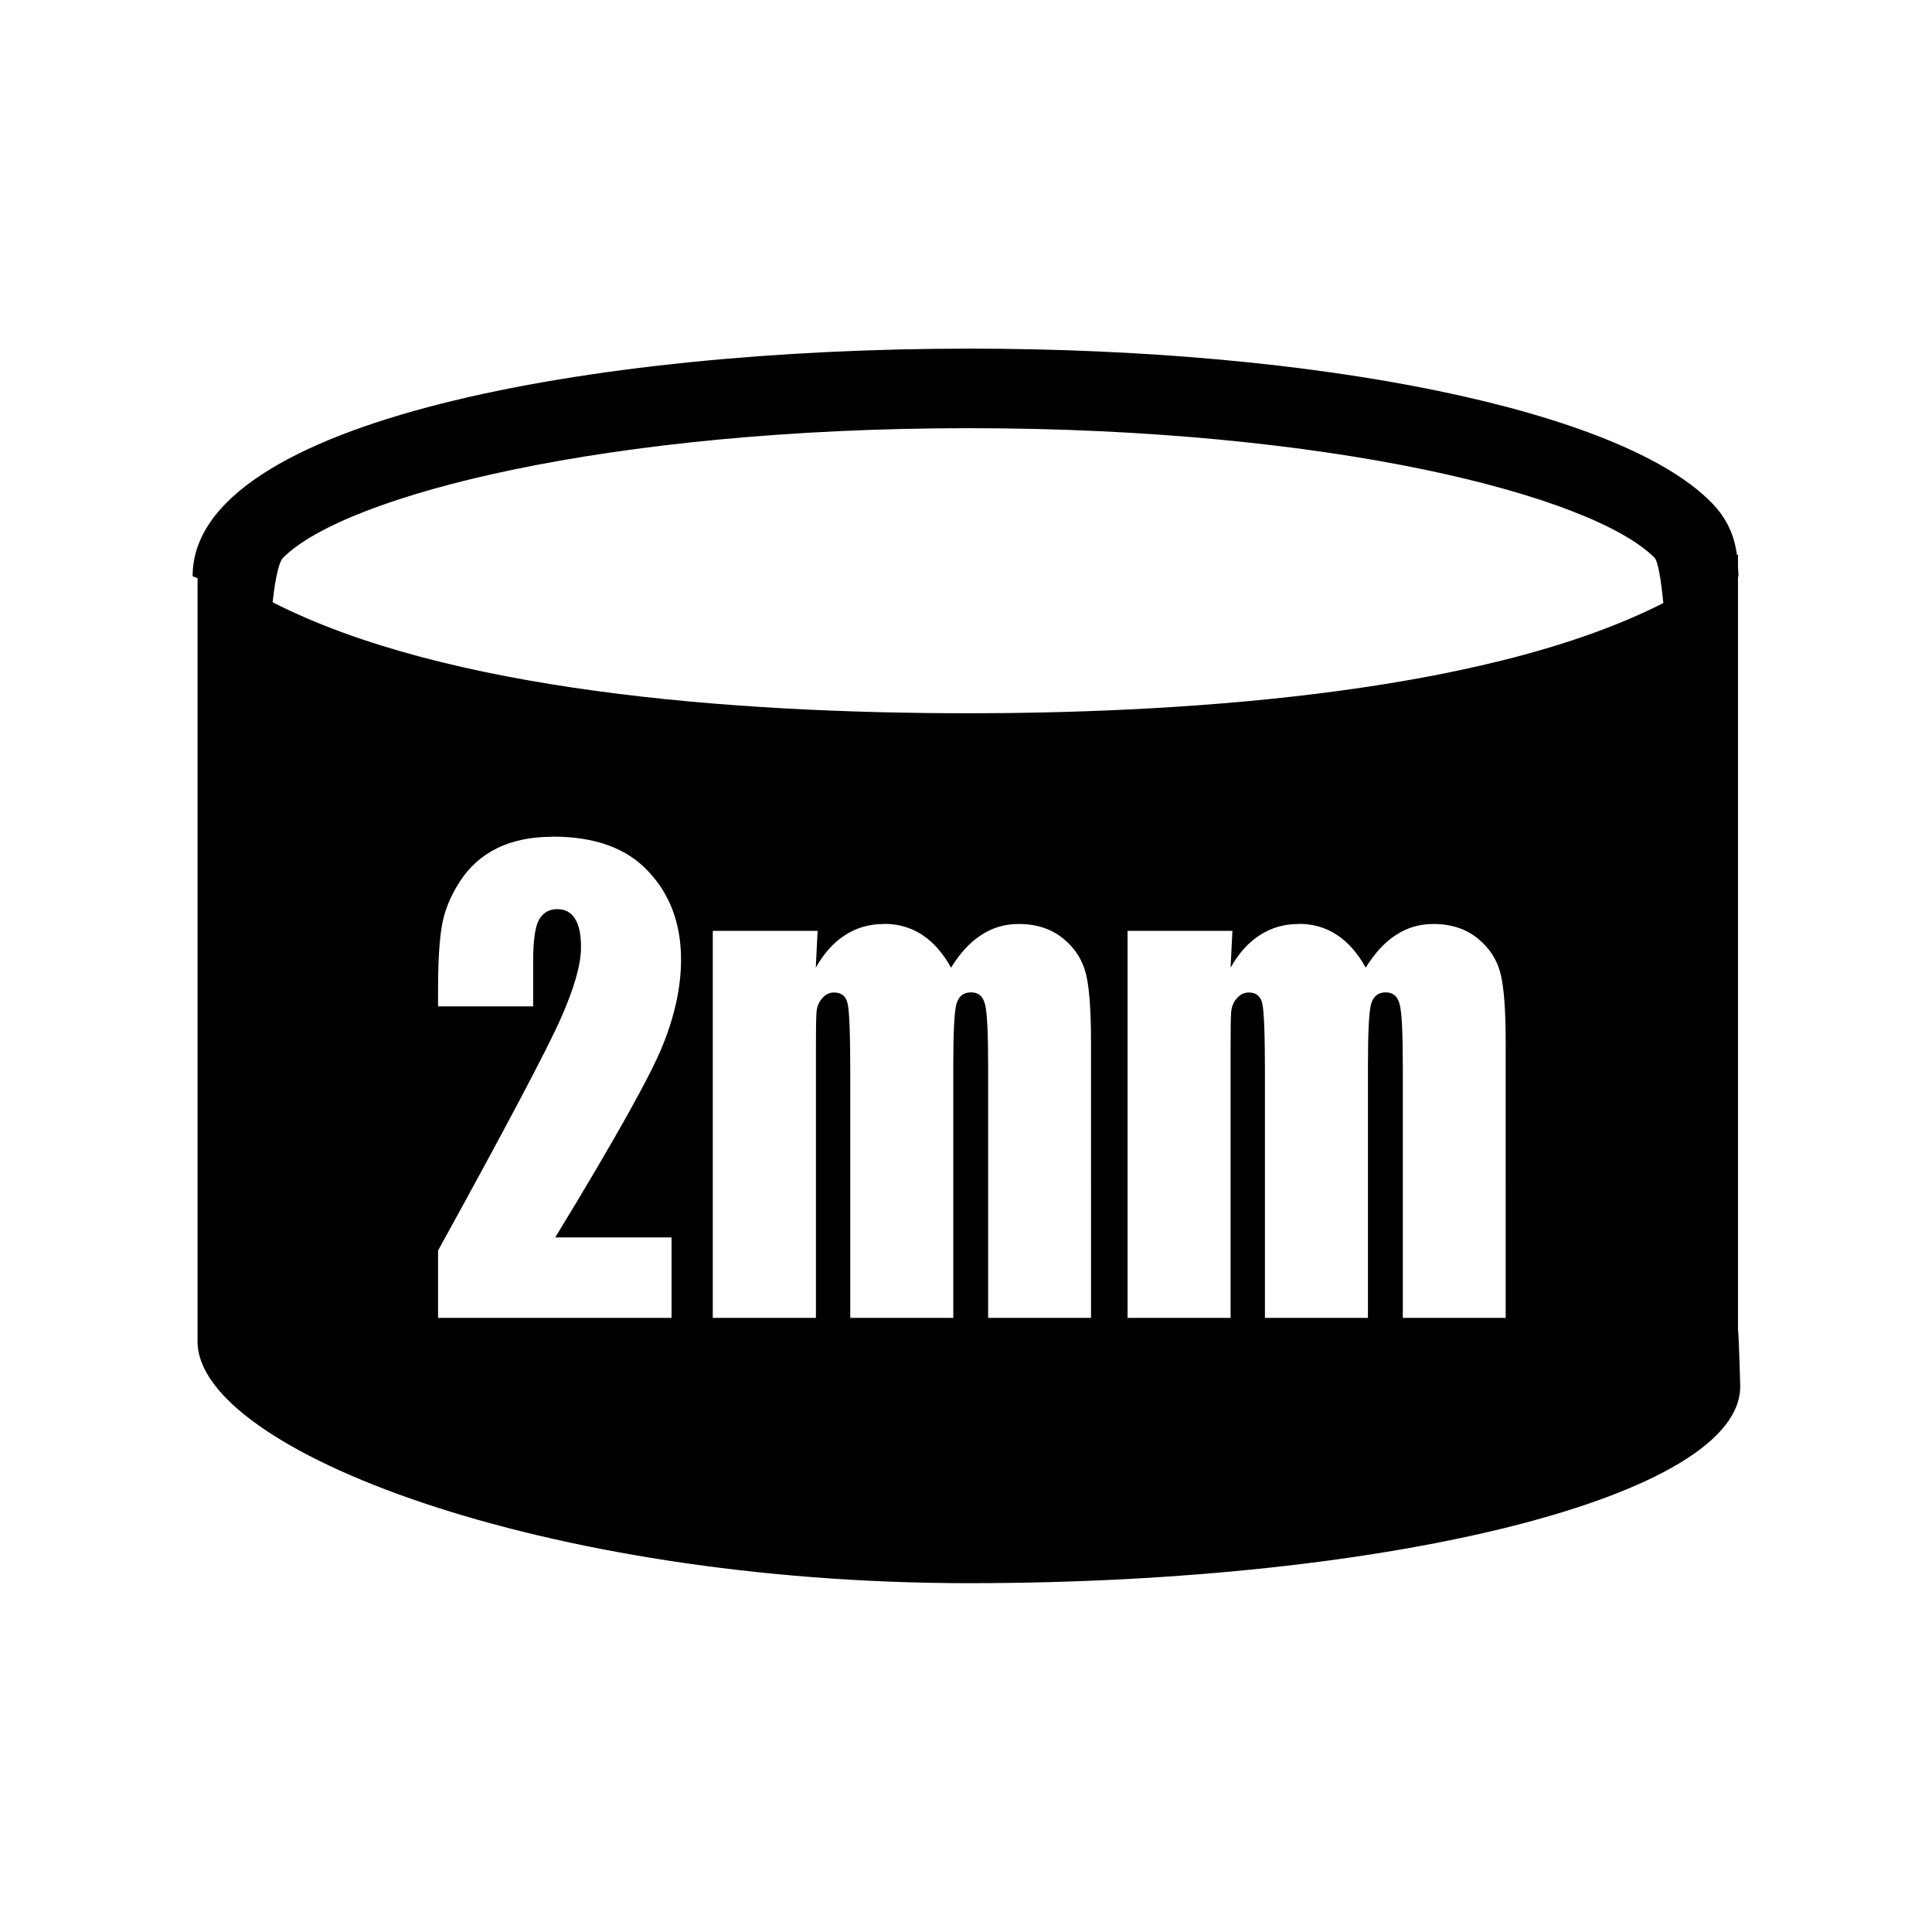 <?xml version="1.0" encoding="UTF-8" standalone="no"?>
<!-- Created with Inkscape (http://www.inkscape.org/) -->

<svg
   width="100"
   height="100"
   viewBox="0 0 26.458 26.458"
   version="1.1"
   id="svg50233"
   inkscape:version="1.2.1 (9c6d41e4, 2022-07-14)"
   sodipodi:docname="_shell_thickness.svg"
   inkscape:export-filename="shell_thickness_1-5.svg"
   inkscape:export-xdpi="96"
   inkscape:export-ydpi="96"
   xmlns:inkscape="http://www.inkscape.org/namespaces/inkscape"
   xmlns:sodipodi="http://sodipodi.sourceforge.net/DTD/sodipodi-0.dtd"
   xmlns="http://www.w3.org/2000/svg"
   xmlns:svg="http://www.w3.org/2000/svg">
  <sodipodi:namedview
     id="namedview50235"
     pagecolor="#ffffff"
     bordercolor="#000000"
     borderopacity="0.25"
     inkscape:showpageshadow="2"
     inkscape:pageopacity="0.0"
     inkscape:pagecheckerboard="0"
     inkscape:deskcolor="#d1d1d1"
     inkscape:document-units="mm"
     showgrid="false"
     inkscape:zoom="3.3638608"
     inkscape:cx="0.89183238"
     inkscape:cy="54.550414"
     inkscape:window-width="1440"
     inkscape:window-height="855"
     inkscape:window-x="0"
     inkscape:window-y="23"
     inkscape:window-maximized="0"
     inkscape:current-layer="g6174" />
  <defs
     id="defs50230" />
  <g
     inkscape:groupmode="layer"
     id="g10060"
     inkscape:label="à copier"
     style="display:inline">
    <g
       aria-label="2mm"
       transform="scale(0.949,1.054)"
       id="text10058"
       style="font-size:7.761px;font-family:Impact;-inkscape-font-specification:'Impact, Normal';text-align:center;text-anchor:middle;display:inline;fill:#ffffff;stroke-width:1.366"
       inkscape:label="text">
      <path
         id="path10054"
         style="display:inline;fill:#000000;fill-opacity:1;fill-rule:nonzero;stroke:none"
         inkscape:label="fond"
         d="m 5.353,1.951 c -2.874,0 -5.968,-0.549 -5.968,-1.751 l 0.038,-0.015 V -5.688 c 0,-0.833 2.654,-1.858 5.93,-1.858 3.275,0 5.93,0.677 5.93,1.512 0,0.032 -0.011,0.409 -0.017,0.439 v 5.793 l 0.004,0.002 c 0,0.024 -0.003,0.047 -0.004,0.07 v 0.098 c -0.003,-0.002 -0.005,-0.003 -0.008,-0.005 -0.019,0.145 -0.074,0.283 -0.202,0.41 C 10.354,1.479 8.061,1.951 5.353,1.951 Z m 0,-0.612 c 2.776,0 4.788,-0.514 5.271,-0.996 0.03,-0.03 0.053,-0.199 0.068,-0.349 -1.434,-0.732 -3.906,-0.848 -5.339,-0.848 -1.834,0 -4.021,0.173 -5.353,0.854 C 0.011,0.102 0.038,0.301 0.081,0.343 0.565,0.825 2.576,1.339 5.353,1.339 Z m -3.198,-3.142 c 0.324,0 0.57,-0.09 0.735,-0.269 0.167,-0.178 0.25,-0.404 0.25,-0.677 0,-0.208 -0.047,-0.428 -0.141,-0.66 C 2.906,-3.642 2.631,-4.134 2.173,-4.886 H 3.067 V -5.505 H 1.272 v 0.518 c 0.532,0.966 0.847,1.564 0.947,1.793 0.101,0.23 0.152,0.41 0.152,0.539 0,0.099 -0.015,0.172 -0.046,0.22 -0.03,0.049 -0.075,0.074 -0.137,0.074 -0.062,0 -0.109,-0.027 -0.14,-0.081 C 2.018,-2.497 2.003,-2.603 2.003,-2.764 V -3.109 H 1.272 v 0.132 c 0,0.203 0.009,0.363 0.028,0.48 0.019,0.118 0.065,0.234 0.139,0.348 0.074,0.114 0.17,0.2 0.289,0.258 0.118,0.058 0.261,0.087 0.426,0.087 z m 2.546,-0.671 c 0.218,0 0.39,-0.112 0.515,-0.337 0.069,0.112 0.146,0.196 0.232,0.251 0.086,0.057 0.182,0.085 0.287,0.085 0.139,0 0.253,-0.038 0.343,-0.112 0.092,-0.075 0.15,-0.167 0.176,-0.276 0.026,-0.108 0.038,-0.284 0.038,-0.527 V -5.505 H 5.501 v 1.941 c 0,0.254 -0.008,0.411 -0.024,0.471 -0.015,0.061 -0.05,0.092 -0.107,0.092 -0.058,0 -0.096,-0.03 -0.113,-0.09 -0.016,-0.06 -0.024,-0.218 -0.024,-0.473 V -5.505 H 4.441 v 1.891 c 0,0.292 -0.007,0.467 -0.02,0.525 -0.012,0.058 -0.047,0.087 -0.105,0.087 -0.036,0 -0.067,-0.016 -0.093,-0.047 -0.026,-0.03 -0.04,-0.067 -0.042,-0.112 -0.003,-0.043 -0.004,-0.137 -0.004,-0.28 V -5.505 H 3.384 v 2.977 h 0.806 l -0.014,-0.283 c 0.063,0.112 0.139,0.196 0.226,0.251 0.088,0.057 0.187,0.085 0.299,0.085 z m 3.188,0 c 0.218,0 0.39,-0.112 0.515,-0.337 0.069,0.112 0.146,0.196 0.232,0.251 0.086,0.057 0.182,0.085 0.287,0.085 0.139,0 0.253,-0.038 0.343,-0.112 0.092,-0.075 0.15,-0.167 0.176,-0.276 0.026,-0.108 0.038,-0.284 0.038,-0.527 V -5.505 H 8.689 v 1.941 c 0,0.254 -0.008,0.411 -0.024,0.471 -0.015,0.061 -0.051,0.092 -0.107,0.092 -0.058,0 -0.096,-0.03 -0.113,-0.09 -0.016,-0.06 -0.024,-0.218 -0.024,-0.473 V -5.505 H 7.629 v 1.891 c 0,0.292 -0.007,0.467 -0.02,0.525 -0.012,0.058 -0.047,0.087 -0.105,0.087 -0.036,0 -0.067,-0.016 -0.093,-0.047 -0.026,-0.03 -0.04,-0.067 -0.042,-0.112 -0.003,-0.043 -0.004,-0.137 -0.004,-0.28 V -5.505 H 6.573 v 2.977 h 0.806 l -0.014,-0.283 c 0.063,0.112 0.139,0.196 0.226,0.251 0.088,0.057 0.187,0.085 0.299,0.085 z"
         transform="matrix(1.877,0,0,-1.689,3.934,7.825)" />
    </g>
  </g>
</svg>
